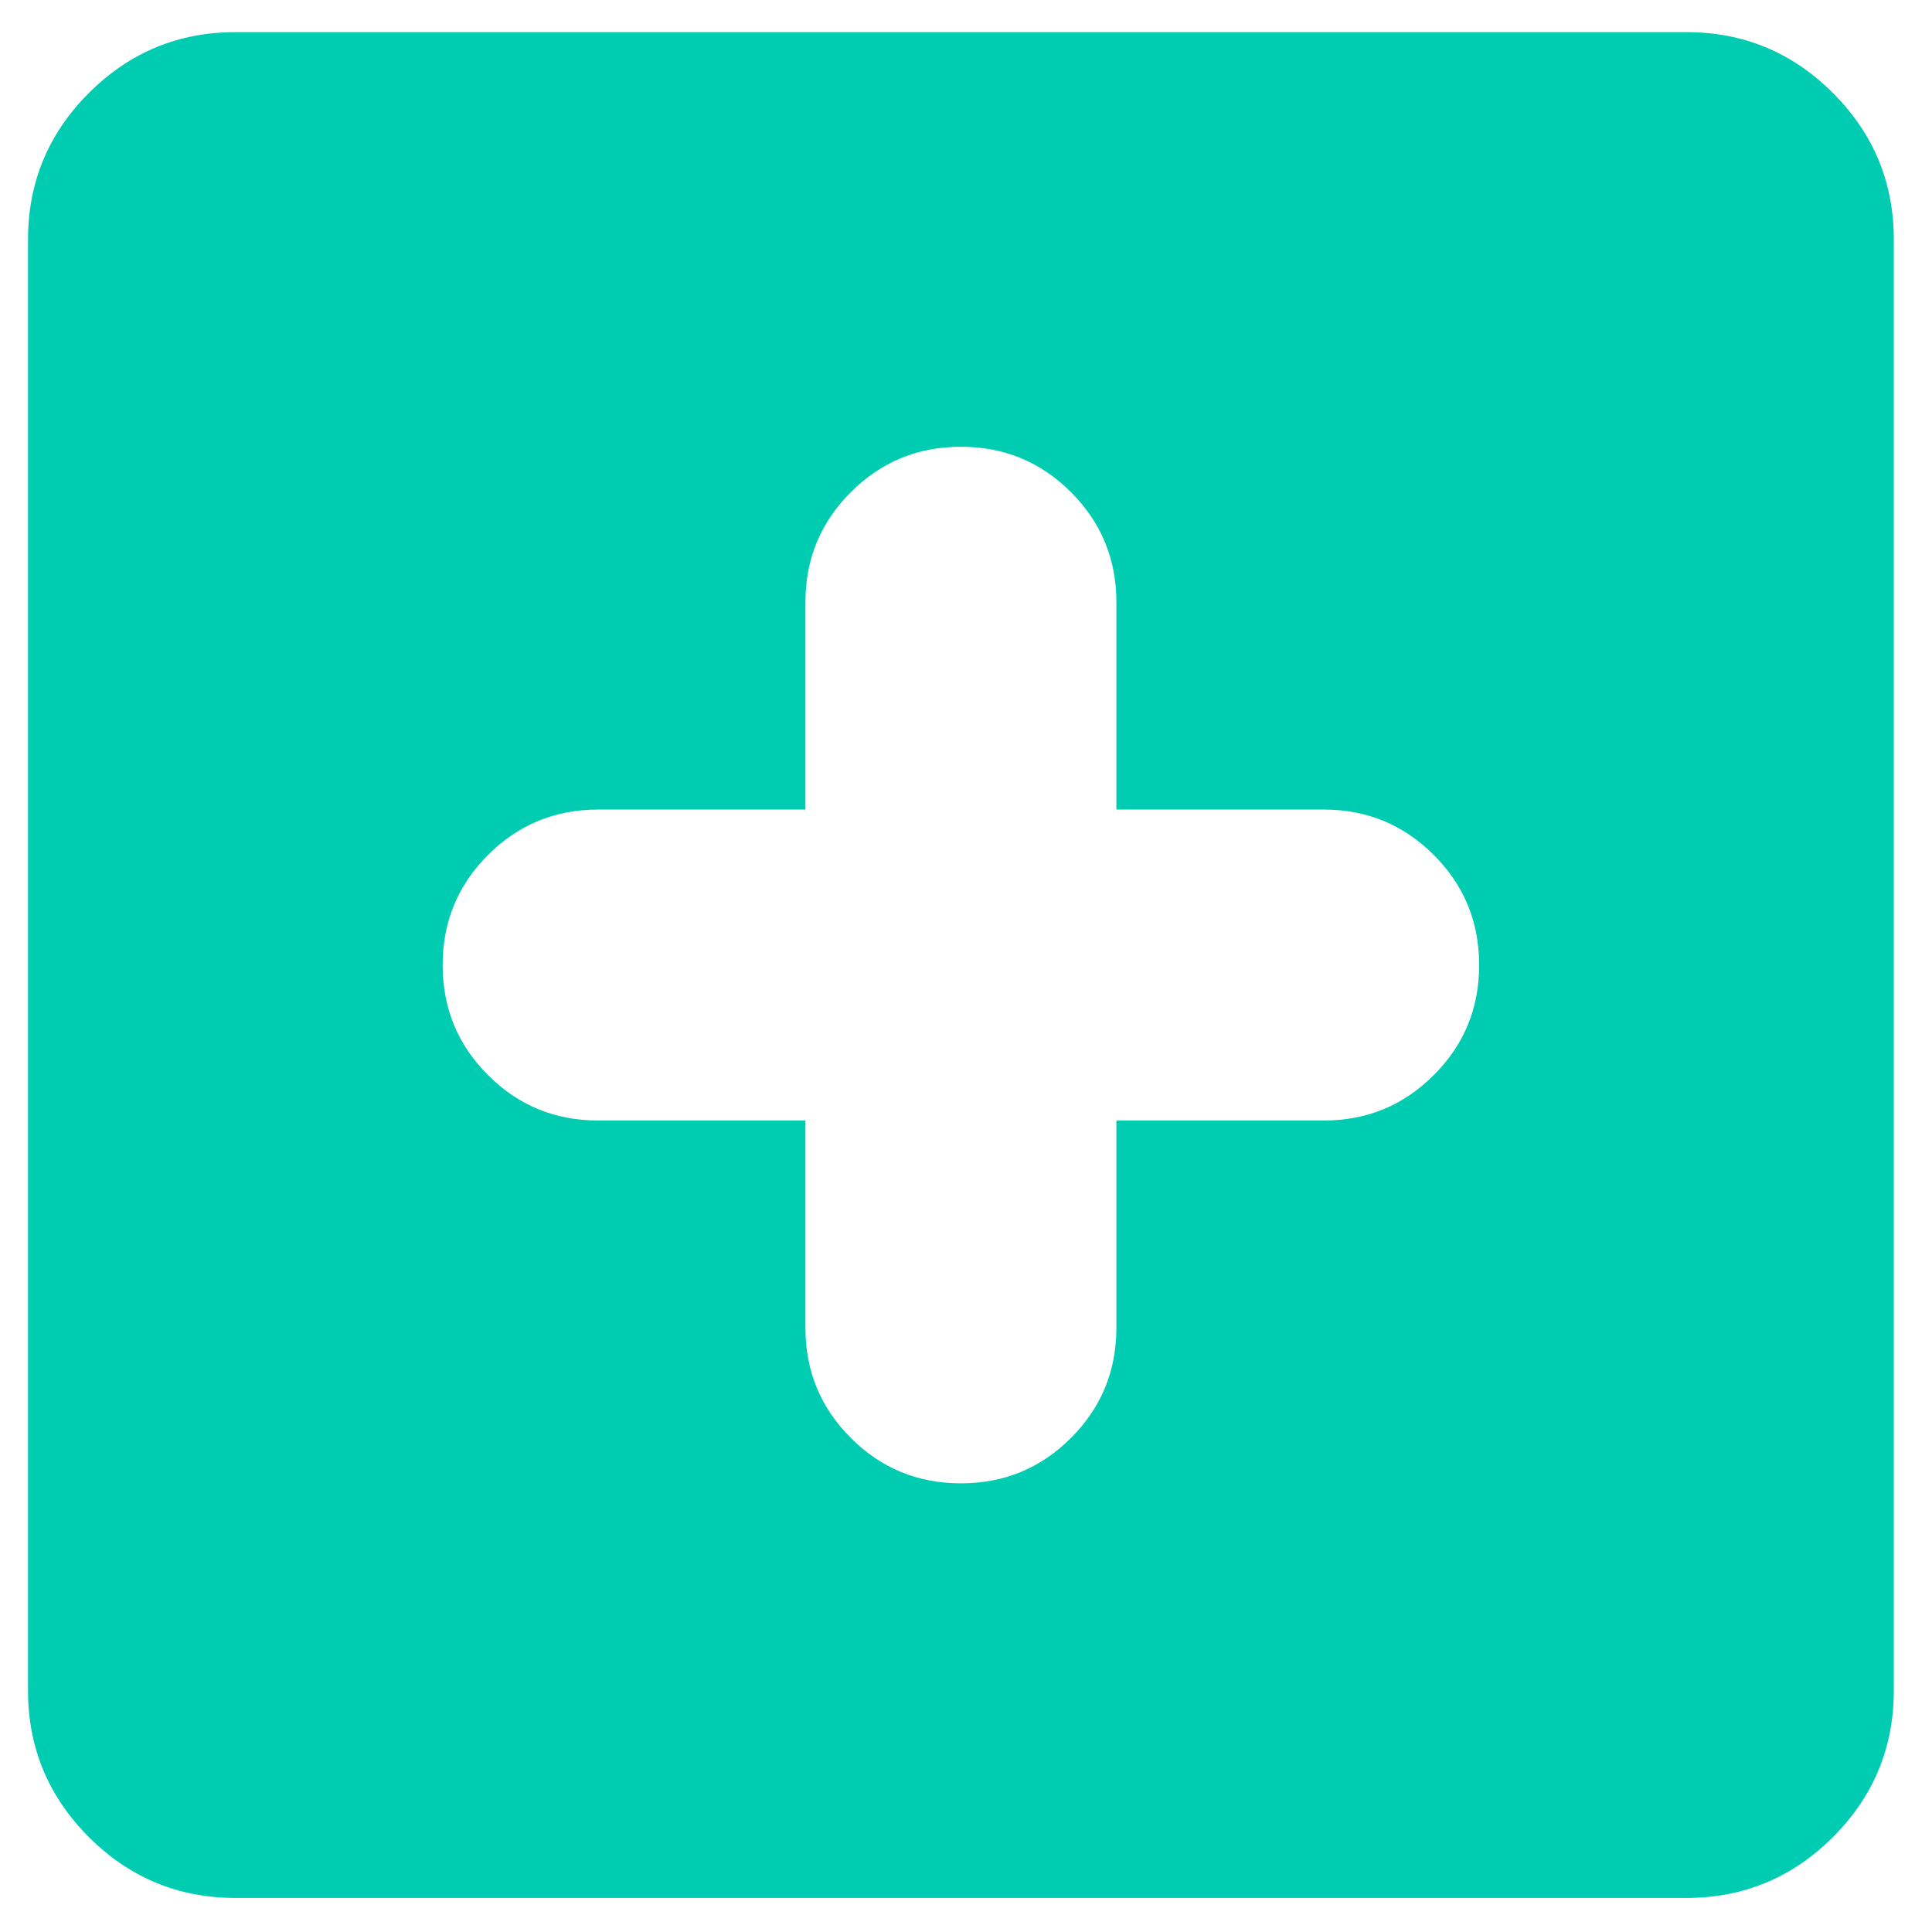 <svg width="44" height="44" viewBox="0 0 44 44" fill="none" xmlns="http://www.w3.org/2000/svg">
<path d="M21.884 33.782C22.868 33.782 23.703 33.437 24.391 32.748C25.08 32.06 25.425 31.224 25.425 30.241V25.519H30.146C31.13 25.519 31.965 25.175 32.653 24.485C33.343 23.798 33.687 22.962 33.687 21.978C33.687 20.995 33.343 20.159 32.653 19.471C31.965 18.782 31.13 18.437 30.146 18.437H25.425V13.716C25.425 12.732 25.08 11.897 24.391 11.209C23.703 10.52 22.868 10.175 21.884 10.175C20.9 10.175 20.065 10.52 19.377 11.209C18.688 11.897 18.343 12.732 18.343 13.716V18.437H13.622C12.638 18.437 11.802 18.782 11.115 19.471C10.425 20.159 10.081 20.995 10.081 21.978C10.081 22.962 10.425 23.798 11.115 24.485C11.802 25.175 12.638 25.519 13.622 25.519H18.343V30.241C18.343 31.224 18.688 32.06 19.377 32.748C20.065 33.437 20.9 33.782 21.884 33.782ZM5.359 43.224C4.061 43.224 2.949 42.762 2.024 41.839C1.1 40.913 0.638 39.801 0.638 38.503V5.454C0.638 4.155 1.1 3.043 2.024 2.118C2.949 1.194 4.061 0.732 5.359 0.732H38.409C39.707 0.732 40.819 1.194 41.744 2.118C42.668 3.043 43.13 4.155 43.13 5.454V38.503C43.13 39.801 42.668 40.913 41.744 41.839C40.819 42.762 39.707 43.224 38.409 43.224H5.359Z" fill="#00CCB1"/>
</svg>
